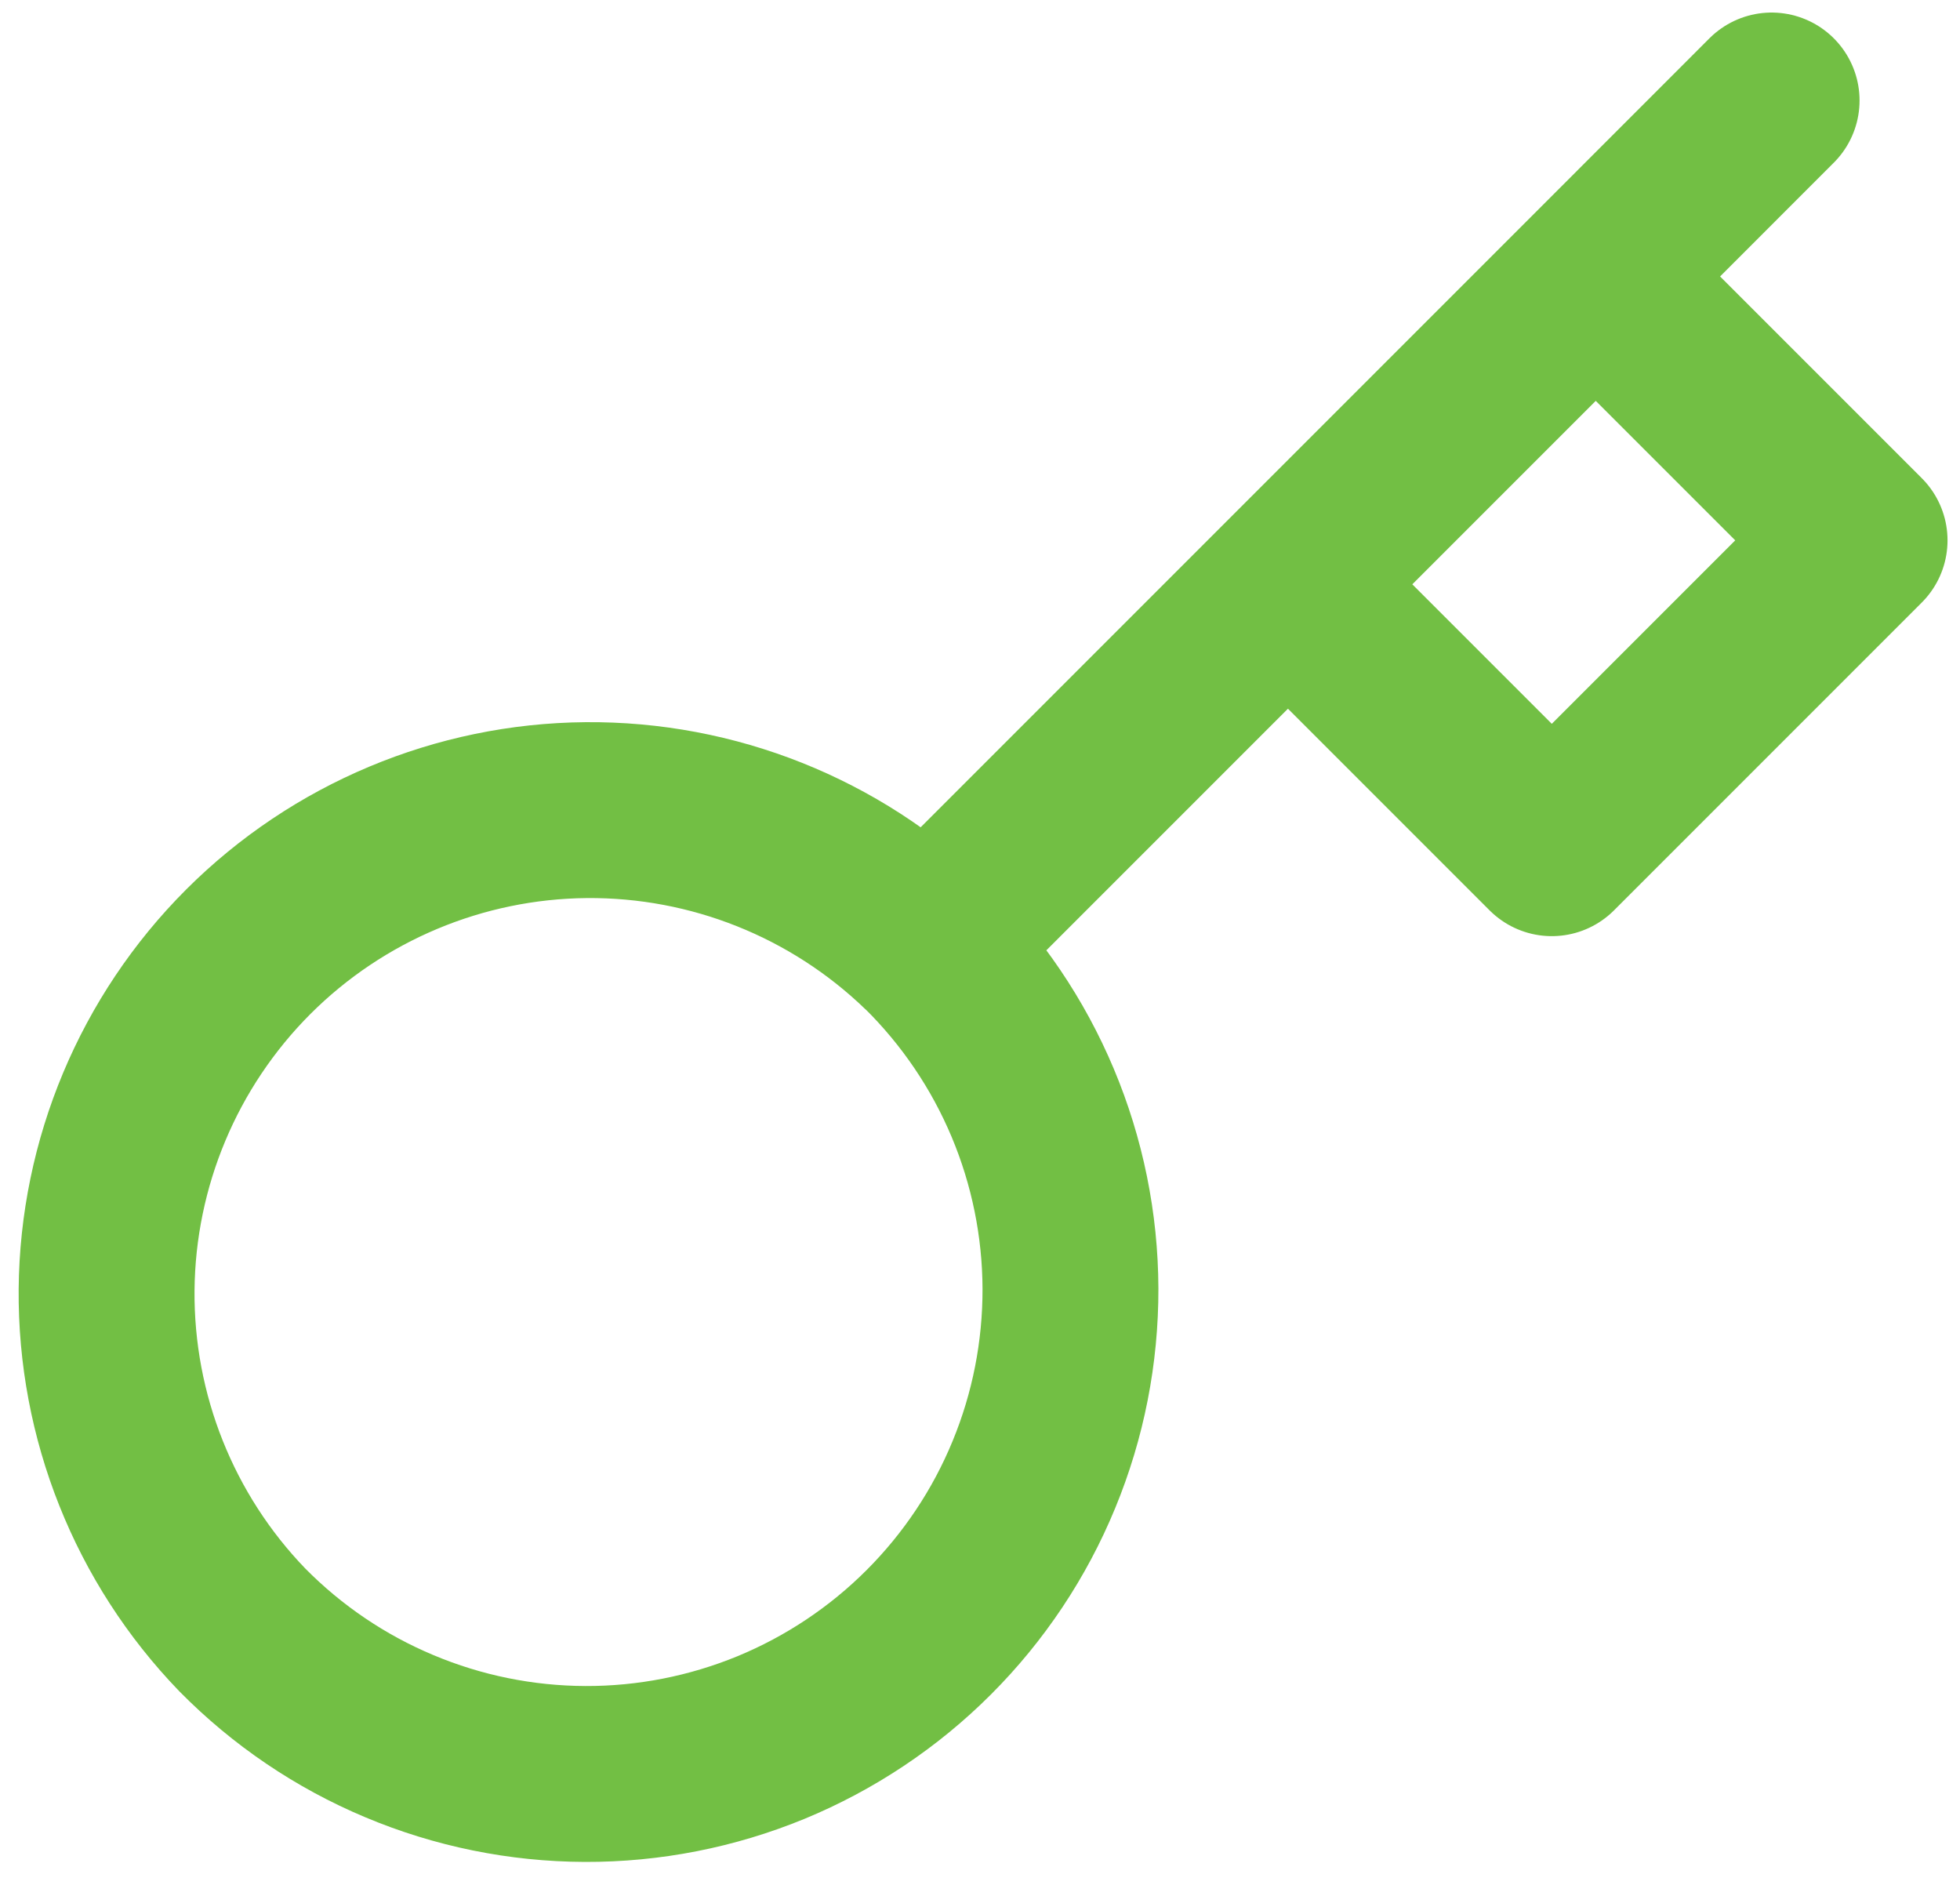 <svg width="26" height="25" viewBox="0 0 26 25" fill="none" xmlns="http://www.w3.org/2000/svg">
<path d="M17.085 7.75L21.168 3.667M23.501 1.333L21.168 3.667L23.501 1.333ZM12.29 12.545C12.892 13.139 13.371 13.847 13.699 14.627C14.027 15.408 14.197 16.245 14.2 17.091C14.202 17.937 14.038 18.776 13.715 19.558C13.393 20.341 12.918 21.052 12.32 21.65C11.722 22.248 11.011 22.722 10.229 23.045C9.446 23.367 8.608 23.532 7.761 23.529C6.915 23.526 6.078 23.356 5.298 23.028C4.517 22.701 3.81 22.222 3.215 21.619C2.046 20.409 1.4 18.788 1.414 17.106C1.429 15.424 2.104 13.814 3.293 12.624C4.483 11.435 6.093 10.76 7.775 10.745C9.457 10.731 11.078 11.377 12.289 12.546L12.29 12.545ZM12.29 12.545L17.085 7.75L12.29 12.545ZM17.085 7.75L20.585 11.25L24.668 7.167L21.168 3.667L17.085 7.75Z" stroke="#72BF44" stroke-width="2.333" stroke-linecap="round" stroke-linejoin="round"/>
</svg>
